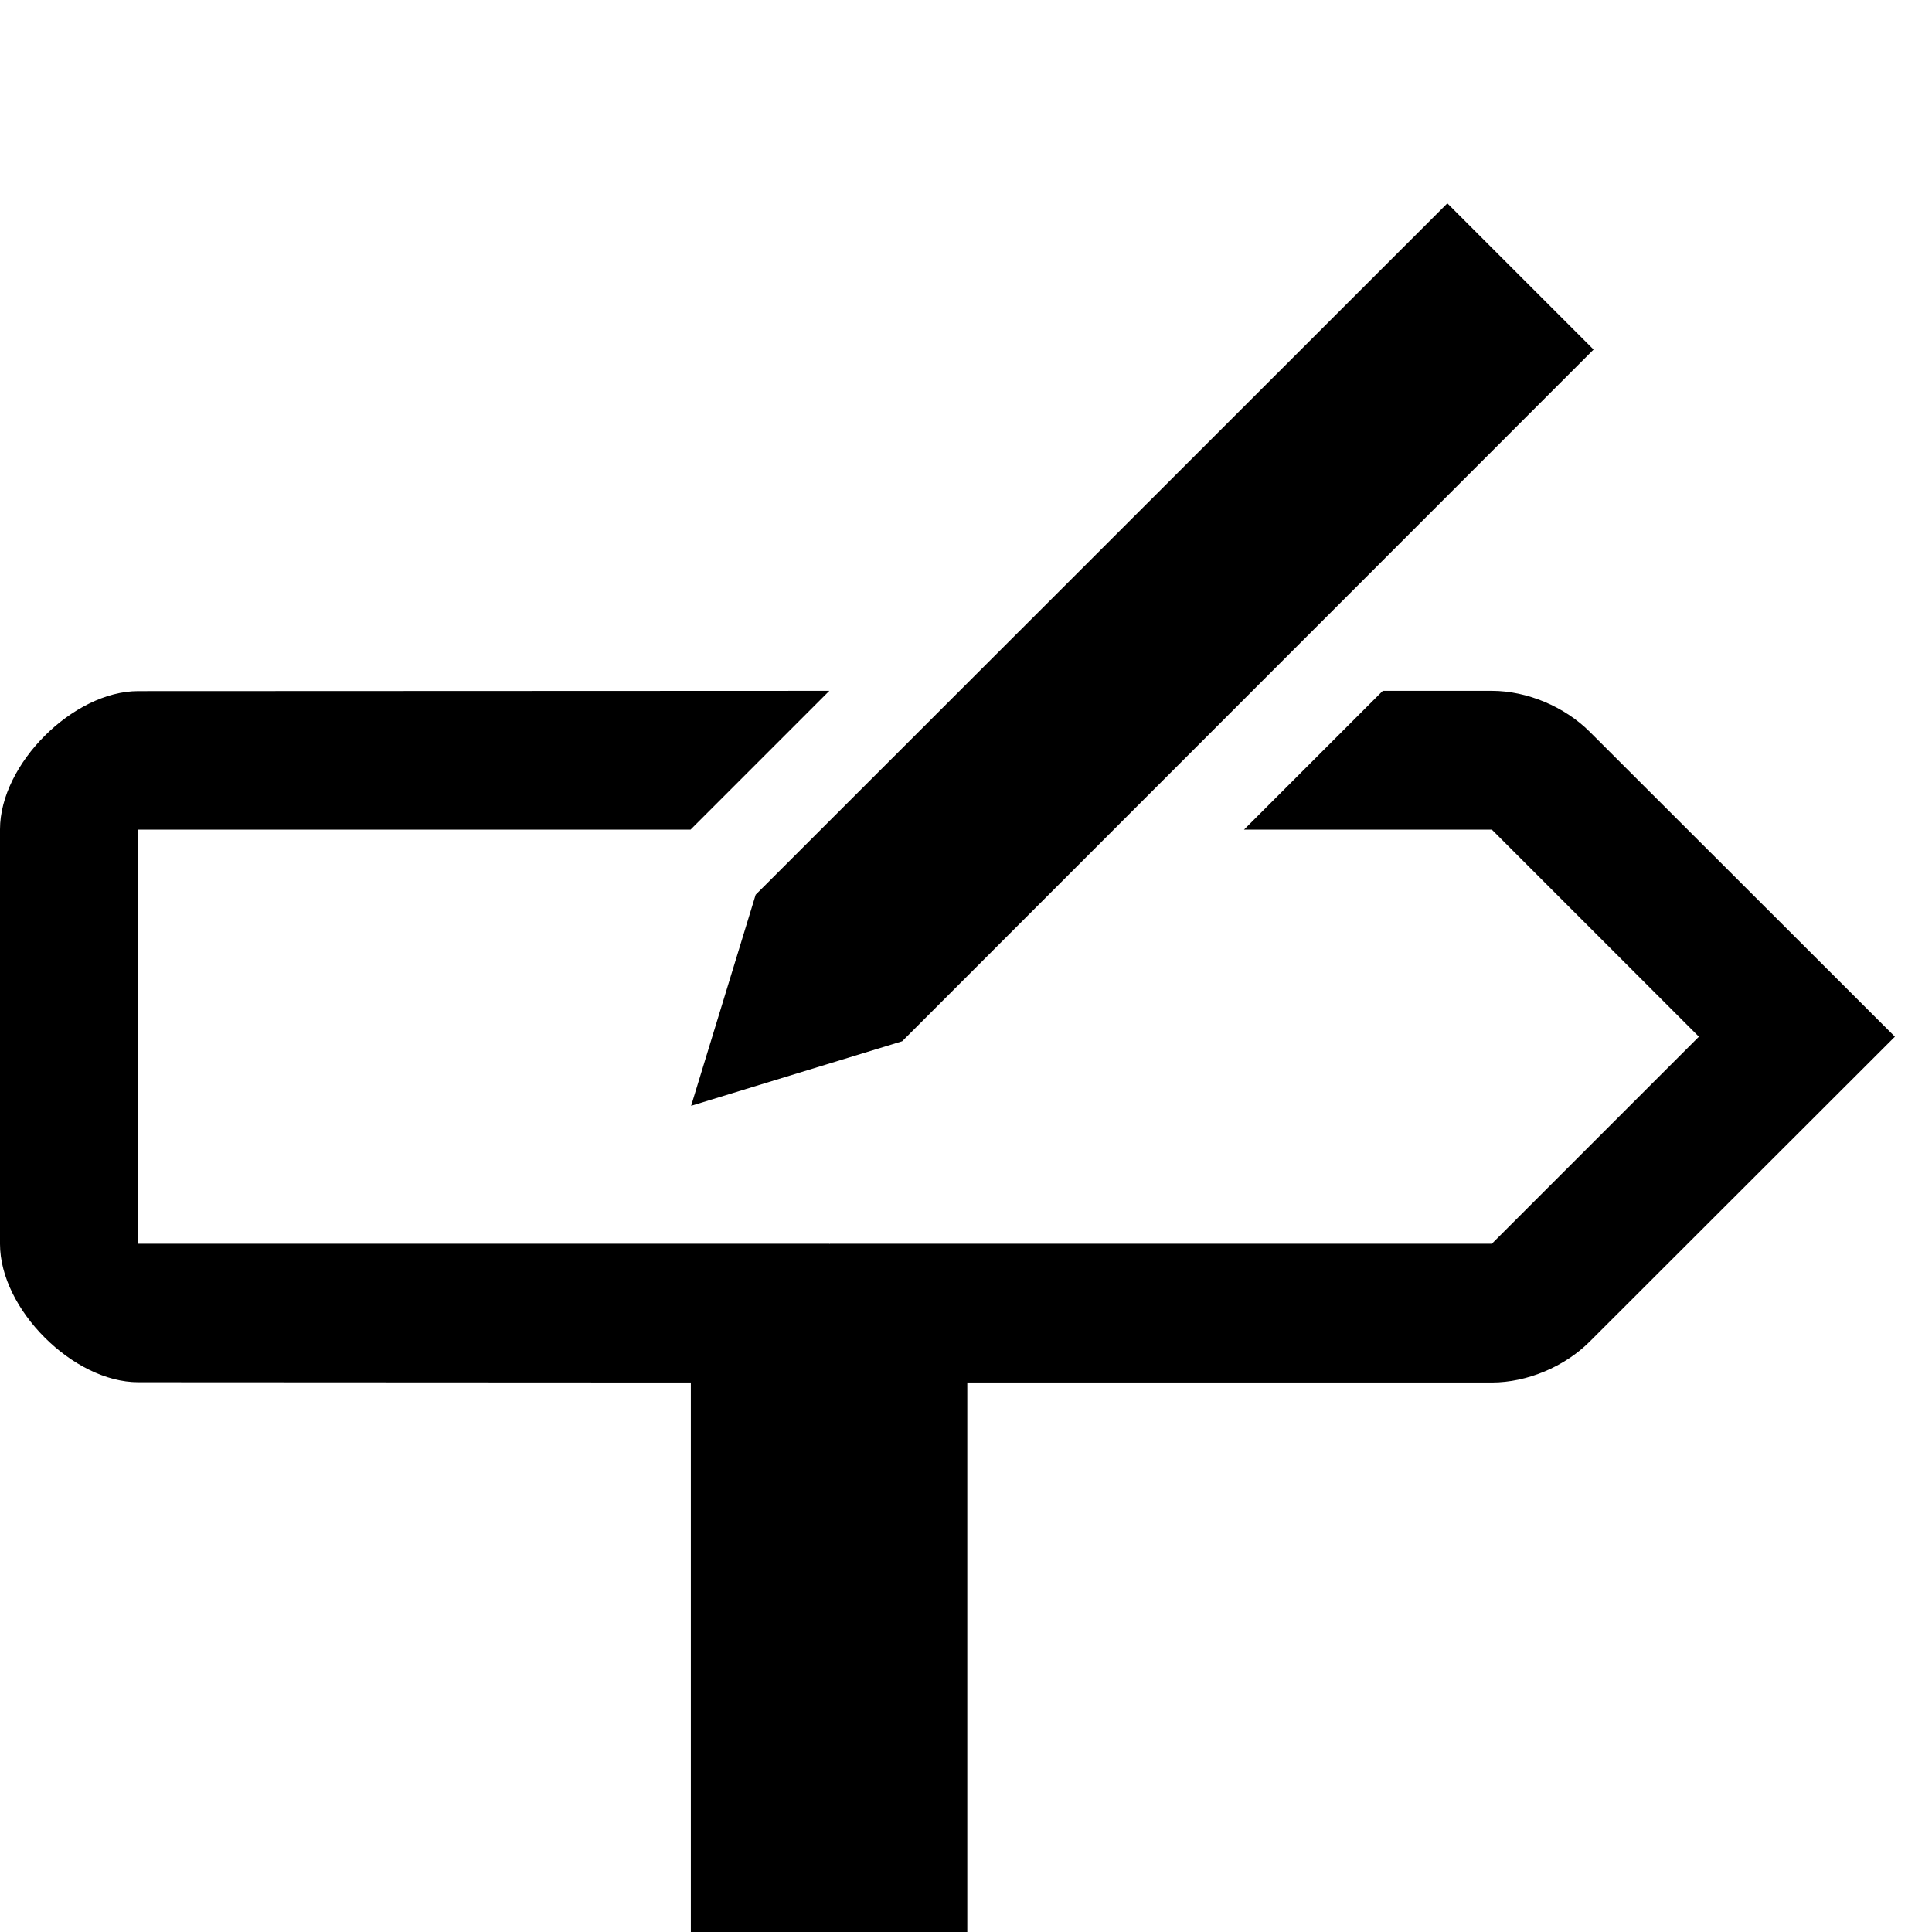 <?xml version="1.0" encoding="UTF-8" standalone="no"?>
<!-- Created with Inkscape (http://www.inkscape.org/) -->

<svg
   width="14"
   height="14"
   viewBox="0 0 3.704 3.704"
   version="1.1"
   id="svg5"
   inkscape:version="1.1.2 (0a00cf5339, 2022-02-04)"
   sodipodi:docname="signmaker-14.svg"
   xmlns:inkscape="http://www.inkscape.org/namespaces/inkscape"
   xmlns:sodipodi="http://sodipodi.sourceforge.net/DTD/sodipodi-0.dtd"
   xmlns="http://www.w3.org/2000/svg"
   xmlns:svg="http://www.w3.org/2000/svg">
  <sodipodi:namedview
     id="namedview7"
     pagecolor="#ffffff"
     bordercolor="#666666"
     borderopacity="1.0"
     inkscape:pageshadow="2"
     inkscape:pageopacity="0.0"
     inkscape:pagecheckerboard="0"
     inkscape:document-units="mm"
     showgrid="true"
     units="px"
     width="14px"
     inkscape:zoom="25.922805"
     inkscape:cx="7.2908777"
     inkscape:cy="5.824987"
     inkscape:window-width="1600"
     inkscape:window-height="875"
     inkscape:window-x="0"
     inkscape:window-y="0"
     inkscape:window-maximized="1"
     inkscape:current-layer="layer1"
     inkscape:snap-to-guides="false"
     inkscape:snap-grids="false"
     inkscape:object-paths="true"
     inkscape:snap-intersection-paths="true"
     inkscape:snap-smooth-nodes="true">
    <inkscape:grid
       type="xygrid"
       id="grid2707" />
  </sodipodi:namedview>
  <defs
     id="defs2" />
  <g
     inkscape:label="Ebene 1"
     inkscape:groupmode="layer"
     id="layer1">
    <path
       id="path983"
       style="color:#000000;fill:#000000;stroke-width:3.78;-inkscape-stroke:none"
       d="M 10.471,1.471 5.467,6.473 5,8 6.527,7.533 11.529,2.529 Z M 0,6 v 3 C 0,9.471 0.529,10 1,10 l 3.998,0.002 v 4.002 h 2 v -4.002 h 3.795 c 0.256,0 0.527,-0.115 0.708,-0.296 L 13.709,7.5 11.501,5.294 C 11.32,5.113 11.049,4.998 10.793,4.998 H 10.004 L 9,6.002 h 1.793 L 12.291,7.5 10.793,8.998 H 6.004 L 6.002,9 6,8.998 H 0.996 V 6.002 H 4.996 L 6,4.998 1,5 c -0.471,1.841e-4 -1,0.529 -1,1 z"
       transform="scale(0.265)"
       sodipodi:nodetypes="ccccccsssccccsscssccccccccccccss" />
  </g>
</svg>
